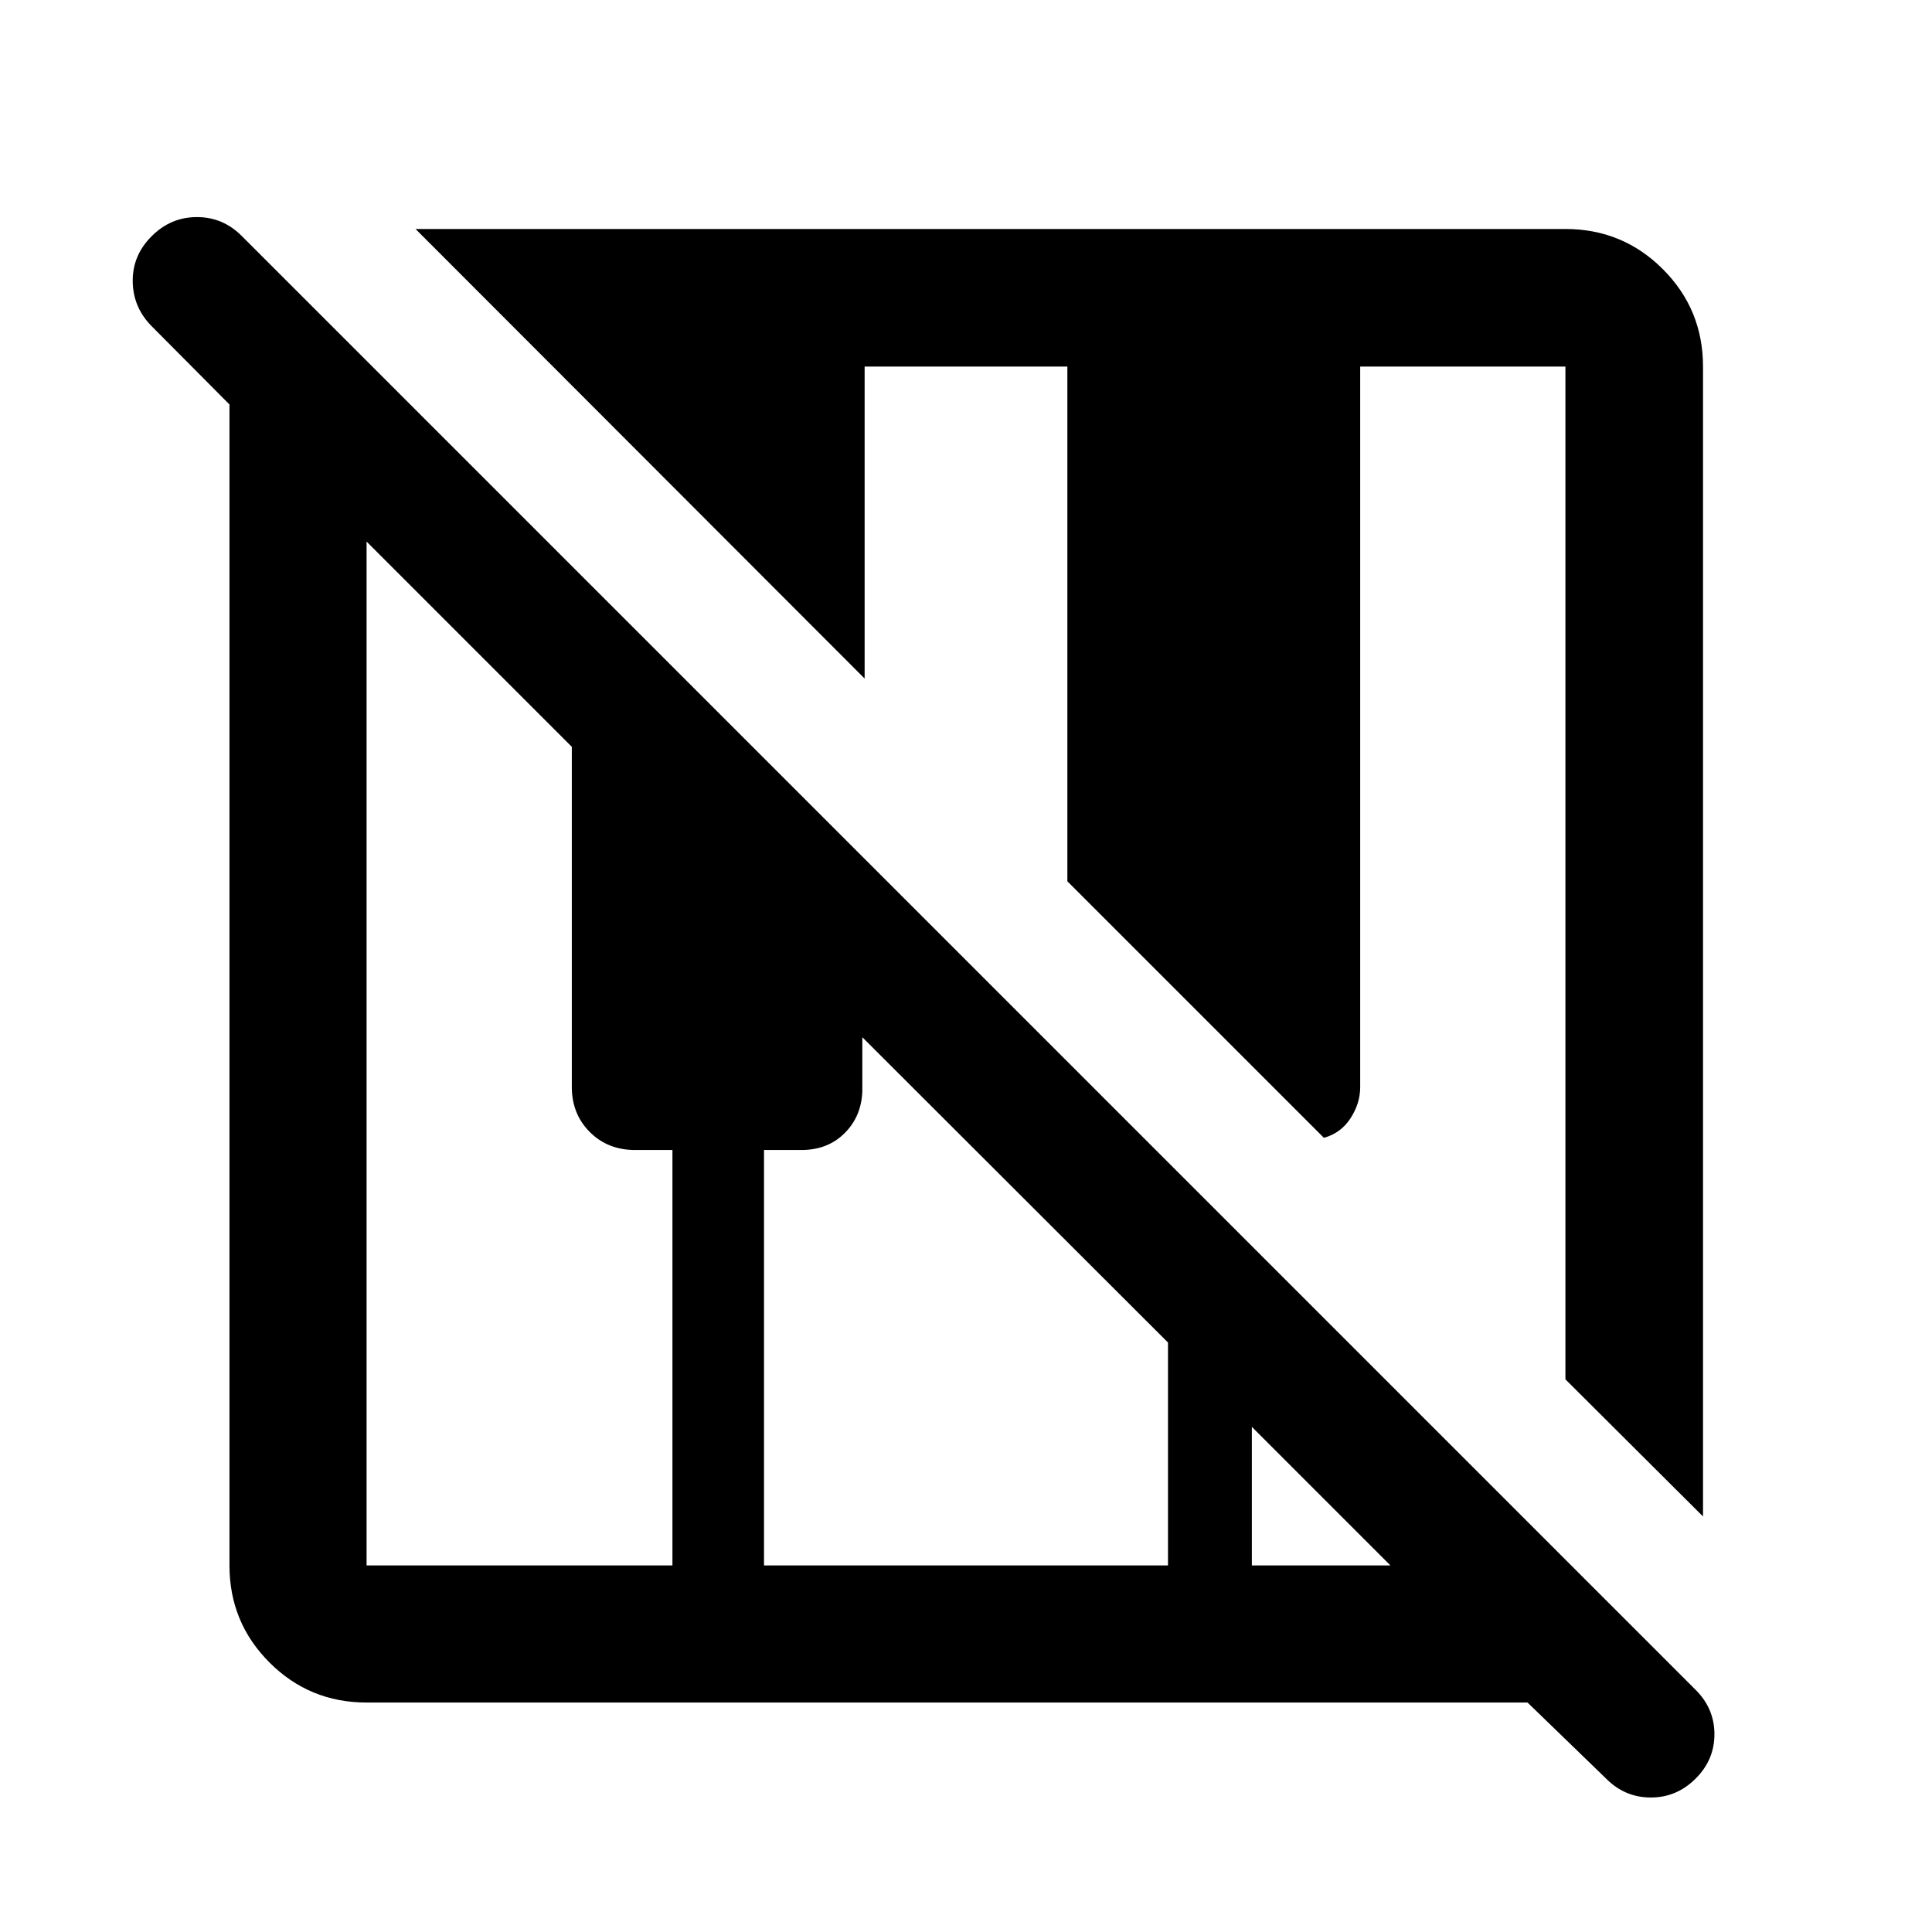 <svg xmlns="http://www.w3.org/2000/svg" width="48" height="48" viewBox="0 -960 960 960"><path d="m798.05-76.24-39.03-37.78H182.15q-28.35 0-48.24-19.89t-19.89-48.24v-576.87L75.3-797.98q-9.23-9.34-9.35-22.27-.12-12.92 9.43-22.4 9.46-9.48 22.46-9.48t22.38 9.48l722.43 722.43q9.24 9.24 9.24 21.96t-9.27 21.96q-9.4 9.47-22.33 9.47-12.93 0-22.24-9.41Zm48.17-130.24-68.37-68.13v-503.24H675.87v358.08q0 8.05-4.82 15.45-4.82 7.41-13.22 9.69L530.37-522.09v-255.76H429.63v155.02L206.48-846.22h571.37q28.45 0 48.41 19.96 19.96 19.96 19.96 48.41v571.37Zm-664.07 24.33h151.98v-206.42h-18.56q-13.57 0-22.5-8.93-8.94-8.94-8.94-22.43v-168.98L182.15-690.89v508.74Zm197.48 0h200.74v-110.76l-151.89-151.7v27q-.52 12.52-8.9 20.78-8.38 8.26-21.38 8.26h-18.57v206.42Zm242.41 0h68.85L622.04-251v68.85Z"/></svg>